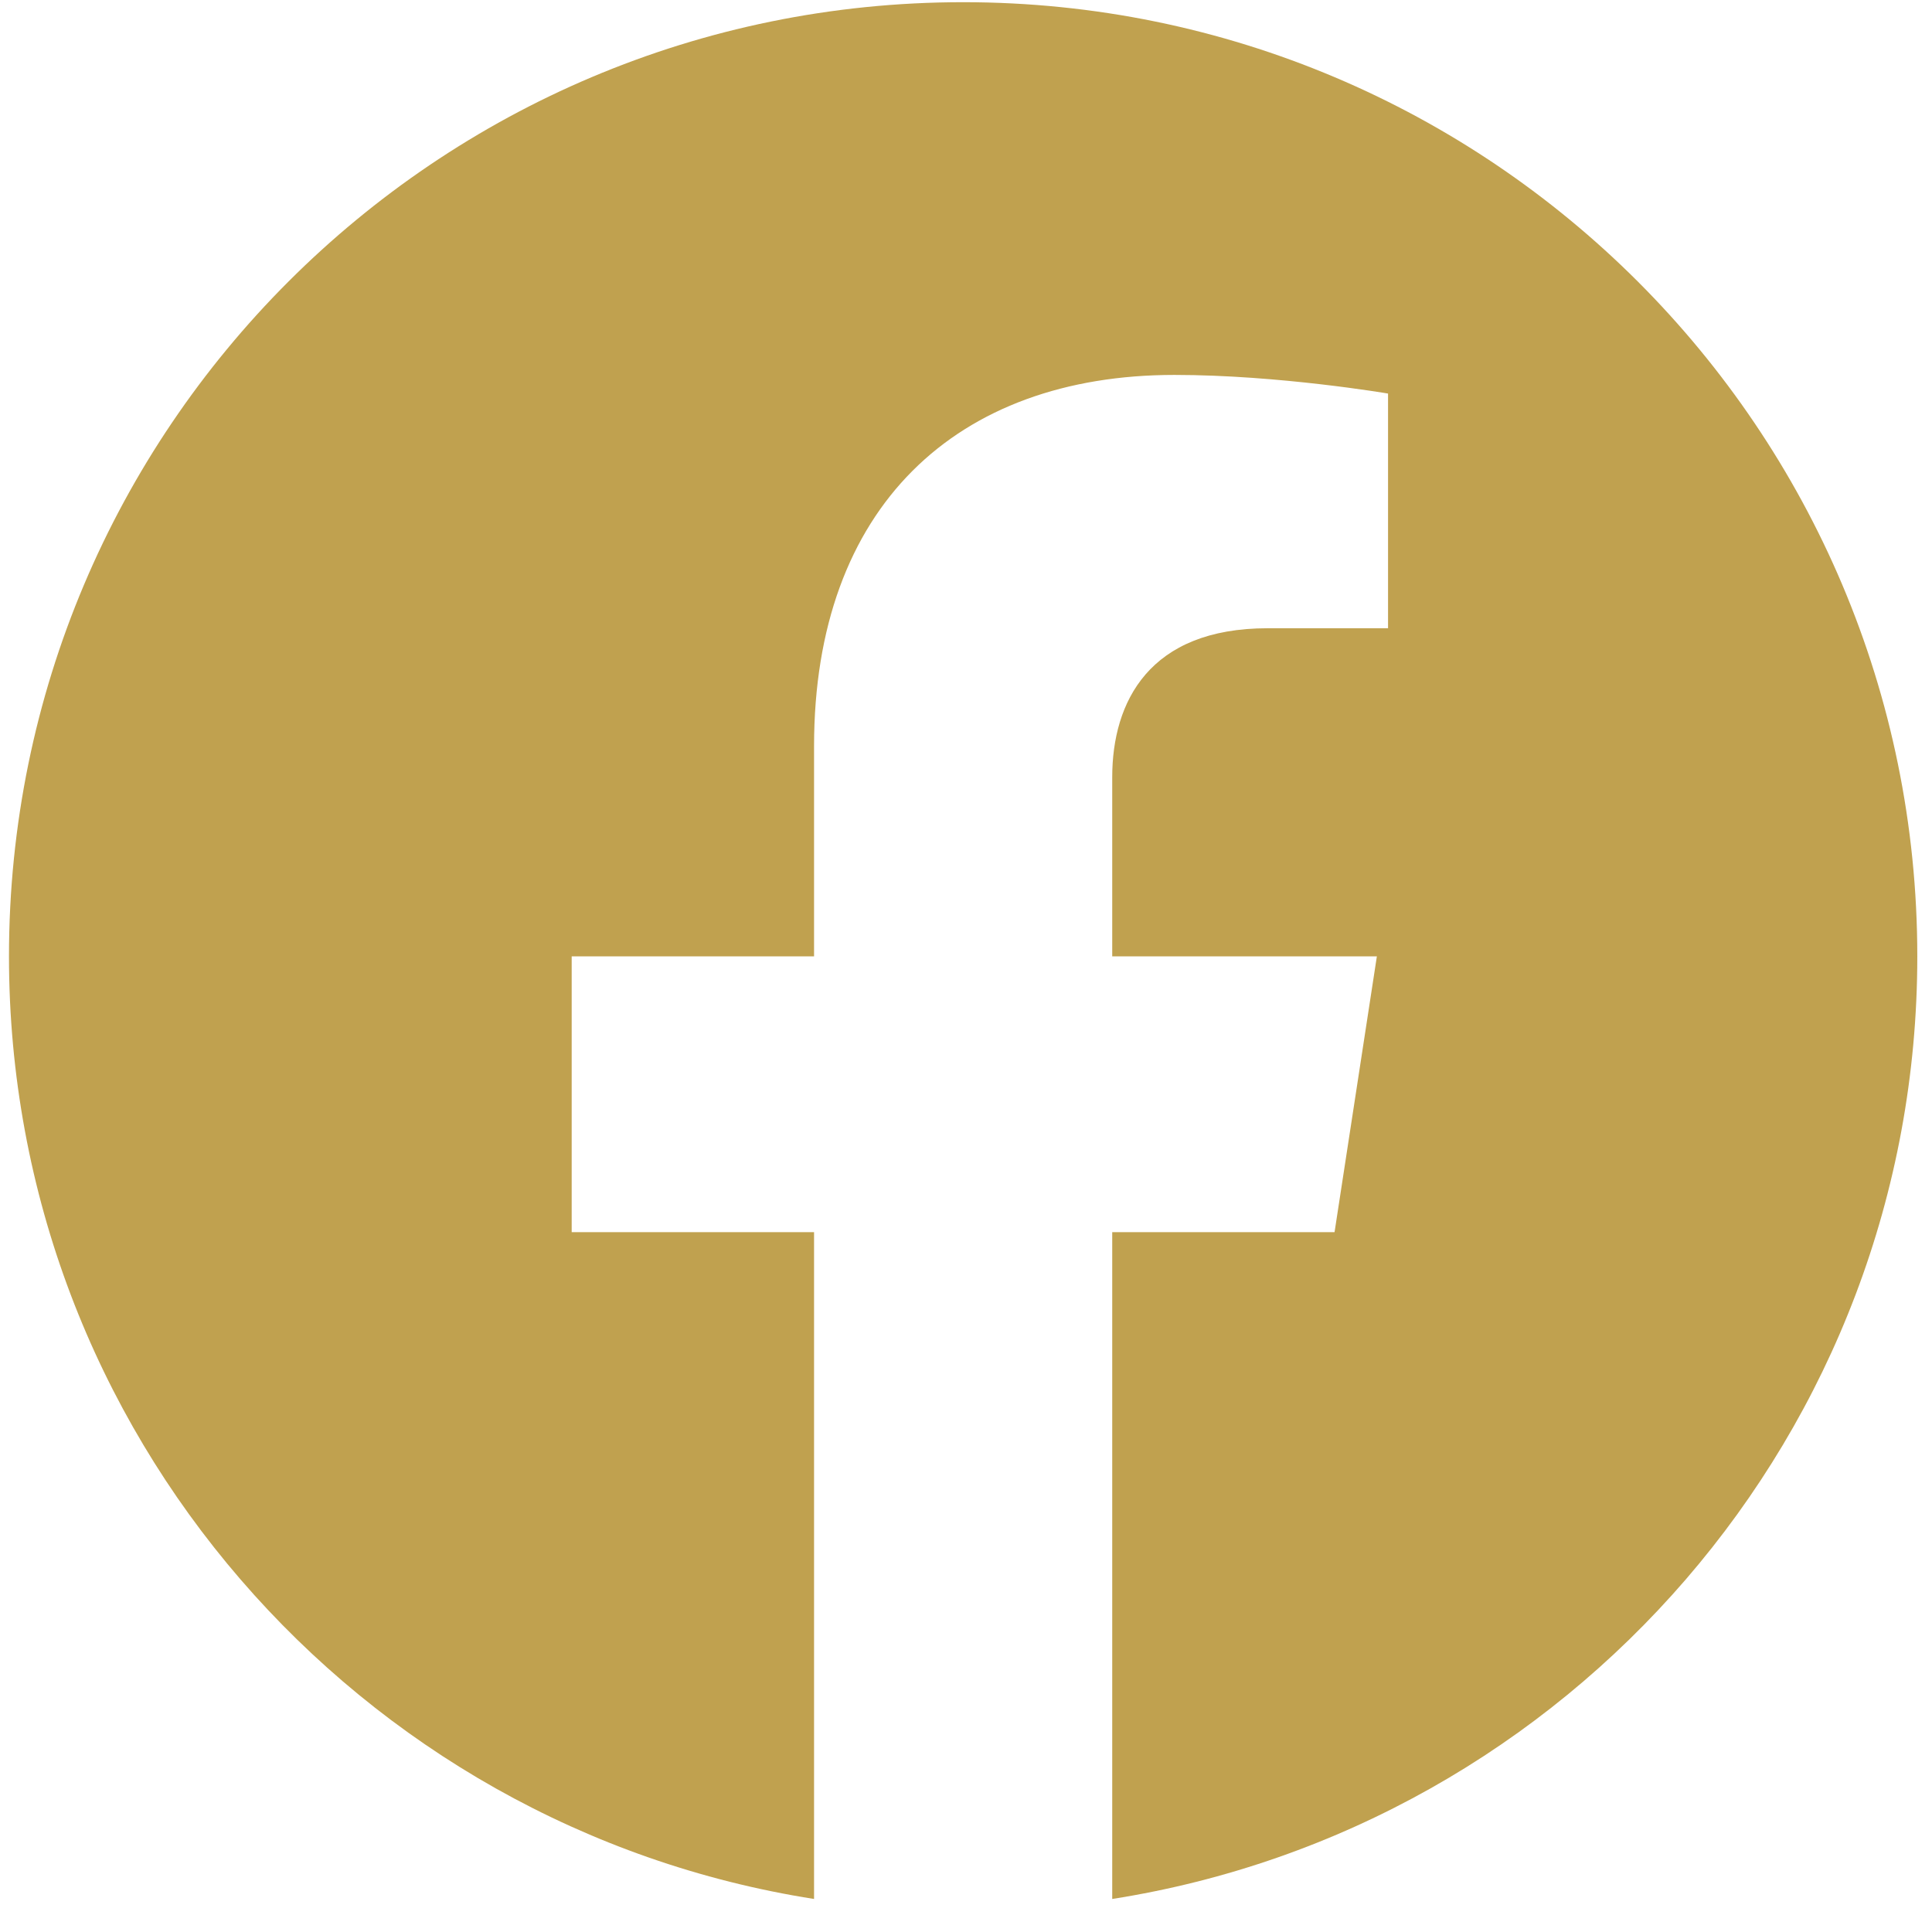 <svg width="51" height="51" viewBox="0 0 51 51" fill="none" xmlns="http://www.w3.org/2000/svg">
<path d="M50.612 25.245C50.612 11.331 39.339 0.058 25.425 0.058C11.511 0.058 0.237 11.331 0.237 25.245C0.237 37.816 9.448 48.237 21.489 50.128V32.526H15.091V25.245H21.489V19.696C21.489 13.384 25.247 9.897 31.003 9.897C33.759 9.897 36.641 10.389 36.641 10.389V16.584H33.465C30.336 16.584 29.36 18.526 29.36 20.517V25.245H36.346L35.229 32.526H29.36V50.128C41.402 48.237 50.612 37.816 50.612 25.245Z" fill="#C0A14F"/>
</svg>
